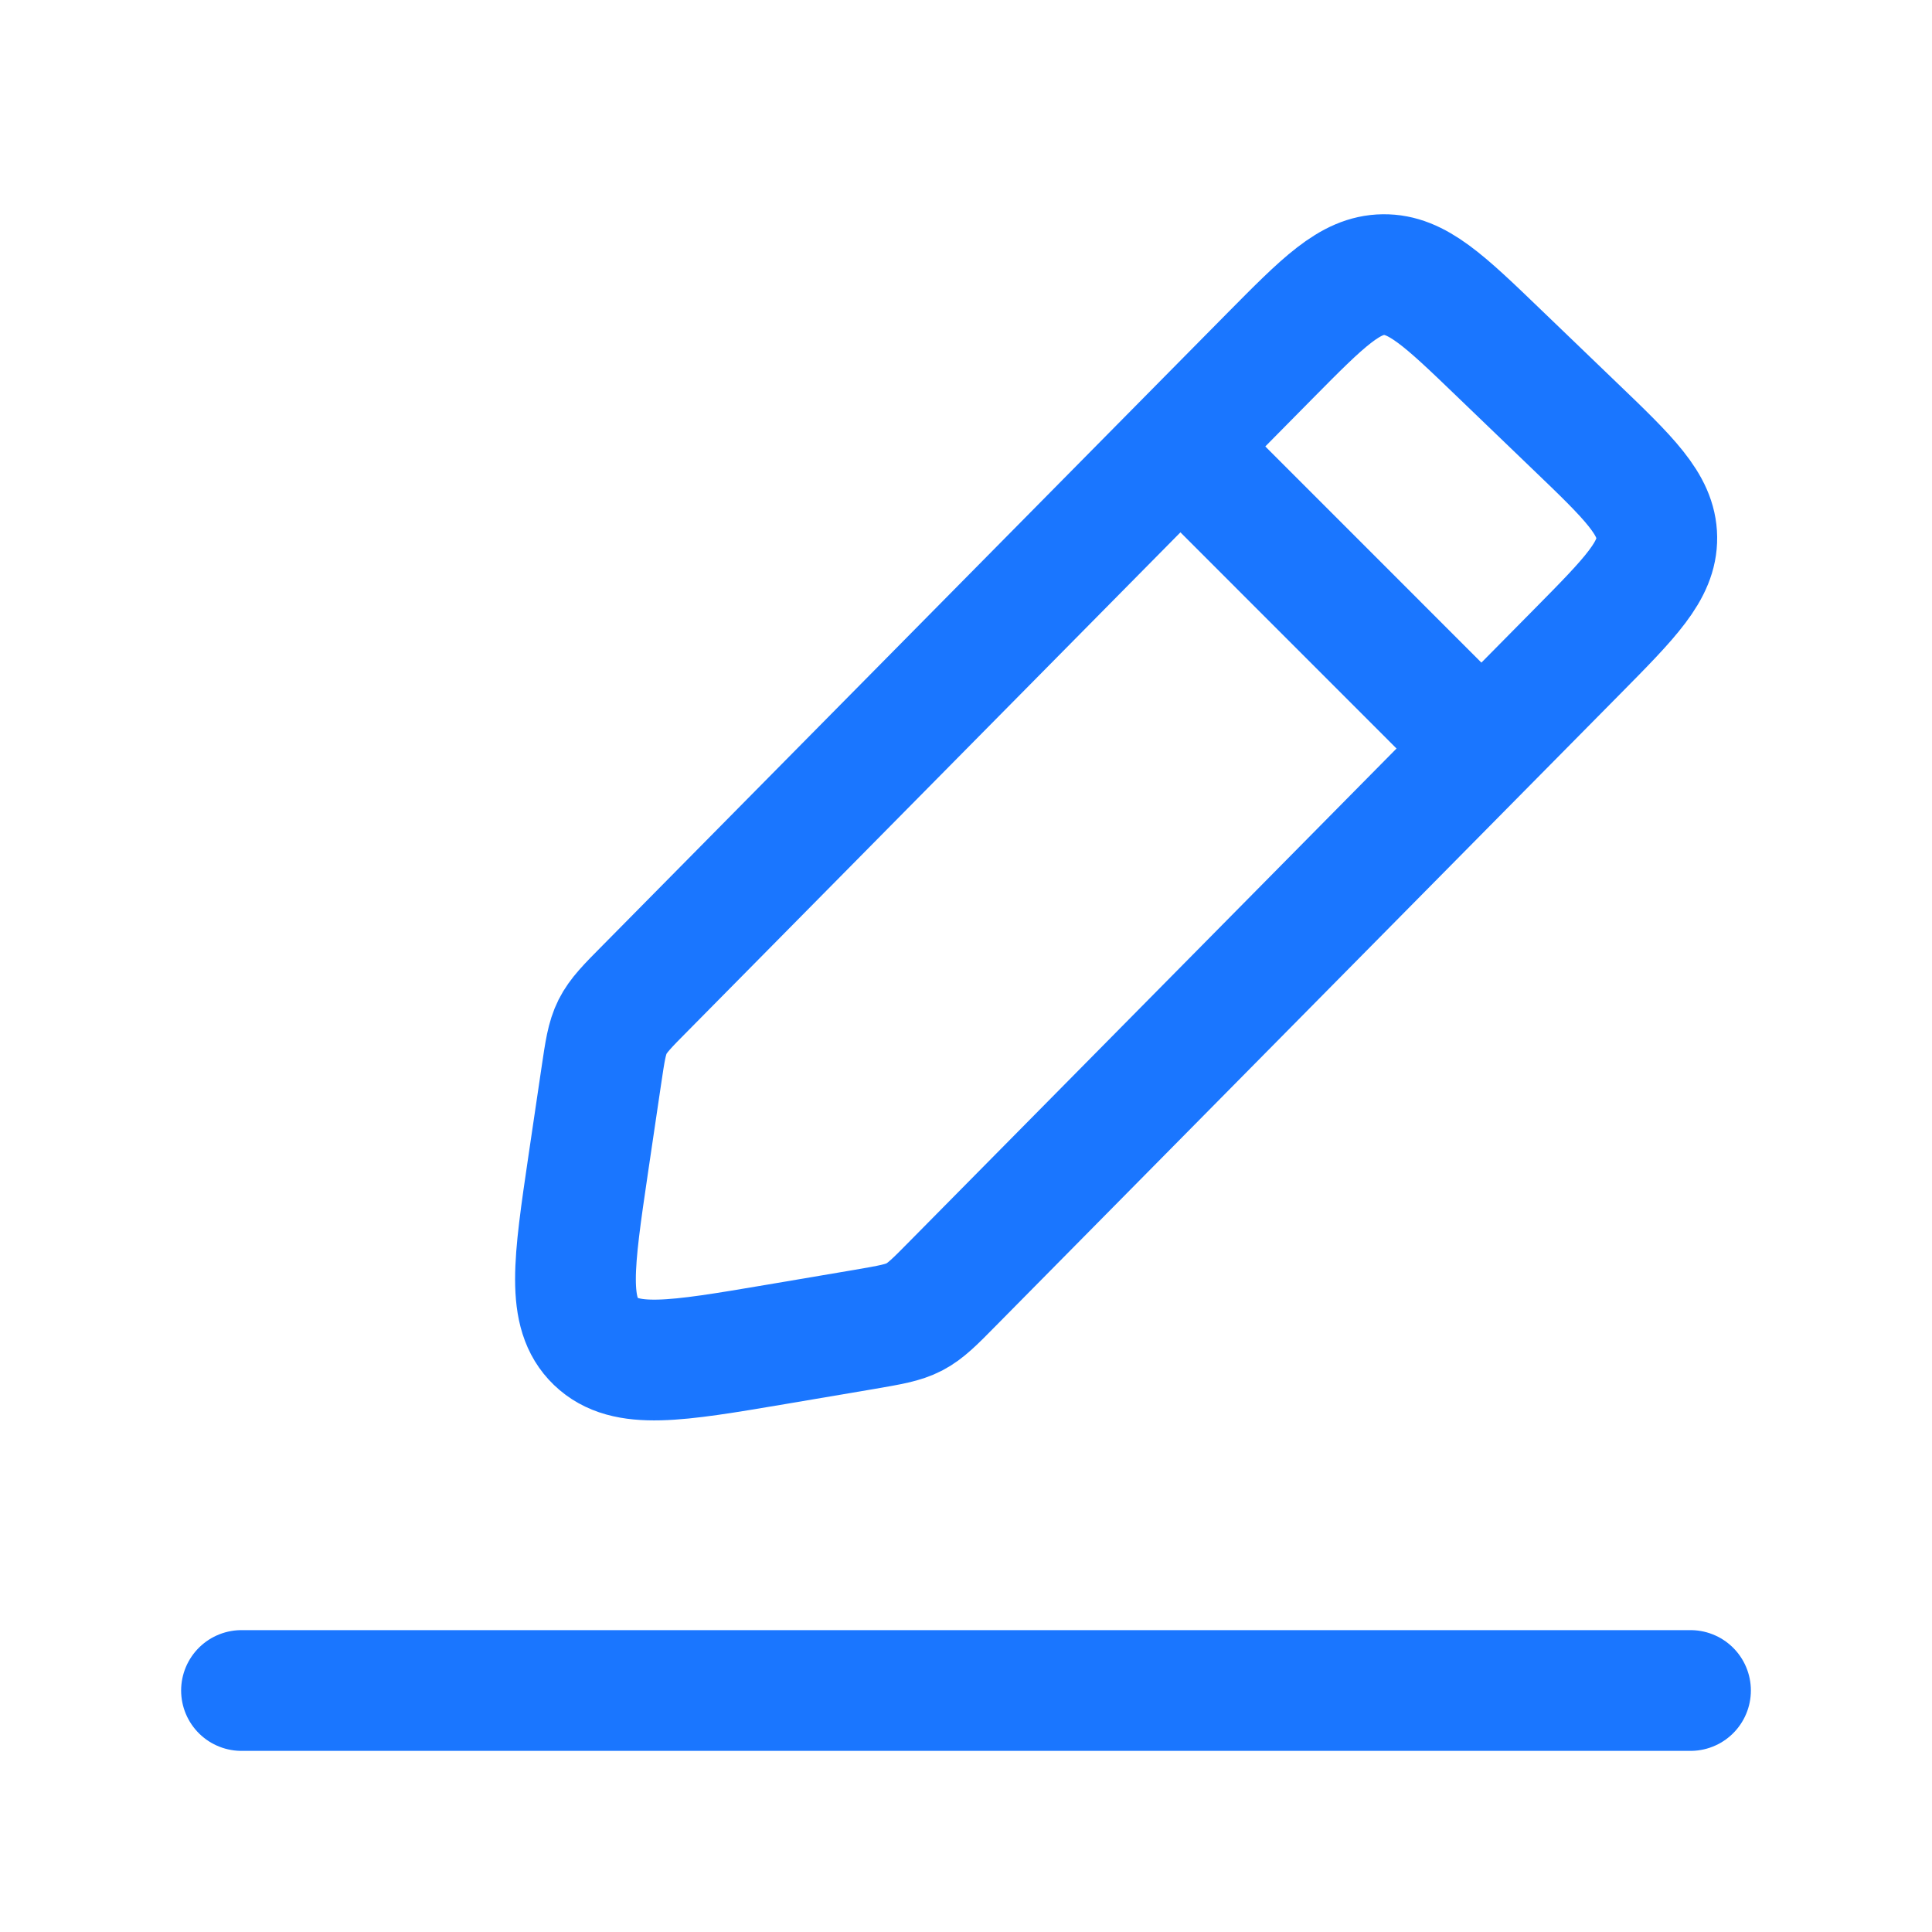 <svg width="20" height="20" viewBox="0 0 20 20" fill="none" xmlns="http://www.w3.org/2000/svg">
<path d="M13.145 3.685L6.683 10.226C6.494 10.416 6.4 10.512 6.341 10.629C6.282 10.747 6.263 10.879 6.224 11.142L6.09 12.047C5.938 13.078 5.862 13.593 6.168 13.887C6.474 14.181 6.994 14.093 8.034 13.917L8.948 13.762C9.214 13.716 9.347 13.694 9.465 13.633C9.582 13.572 9.677 13.476 9.865 13.285L16.327 6.745C16.879 6.186 17.155 5.907 17.151 5.564C17.147 5.221 16.864 4.949 16.297 4.405L15.517 3.655C14.951 3.11 14.668 2.838 14.32 2.843C13.973 2.847 13.697 3.127 13.145 3.685Z" stroke="#1A76FF" stroke-width="1.25"/>
<path d="M15.277 7.685L12.315 4.722" stroke="#1A76FF" stroke-width="1.25"/>
<path d="M17.5 17.5H2.5" stroke="#1A76FF" stroke-width="1.25" stroke-linecap="round"/>
</svg>
